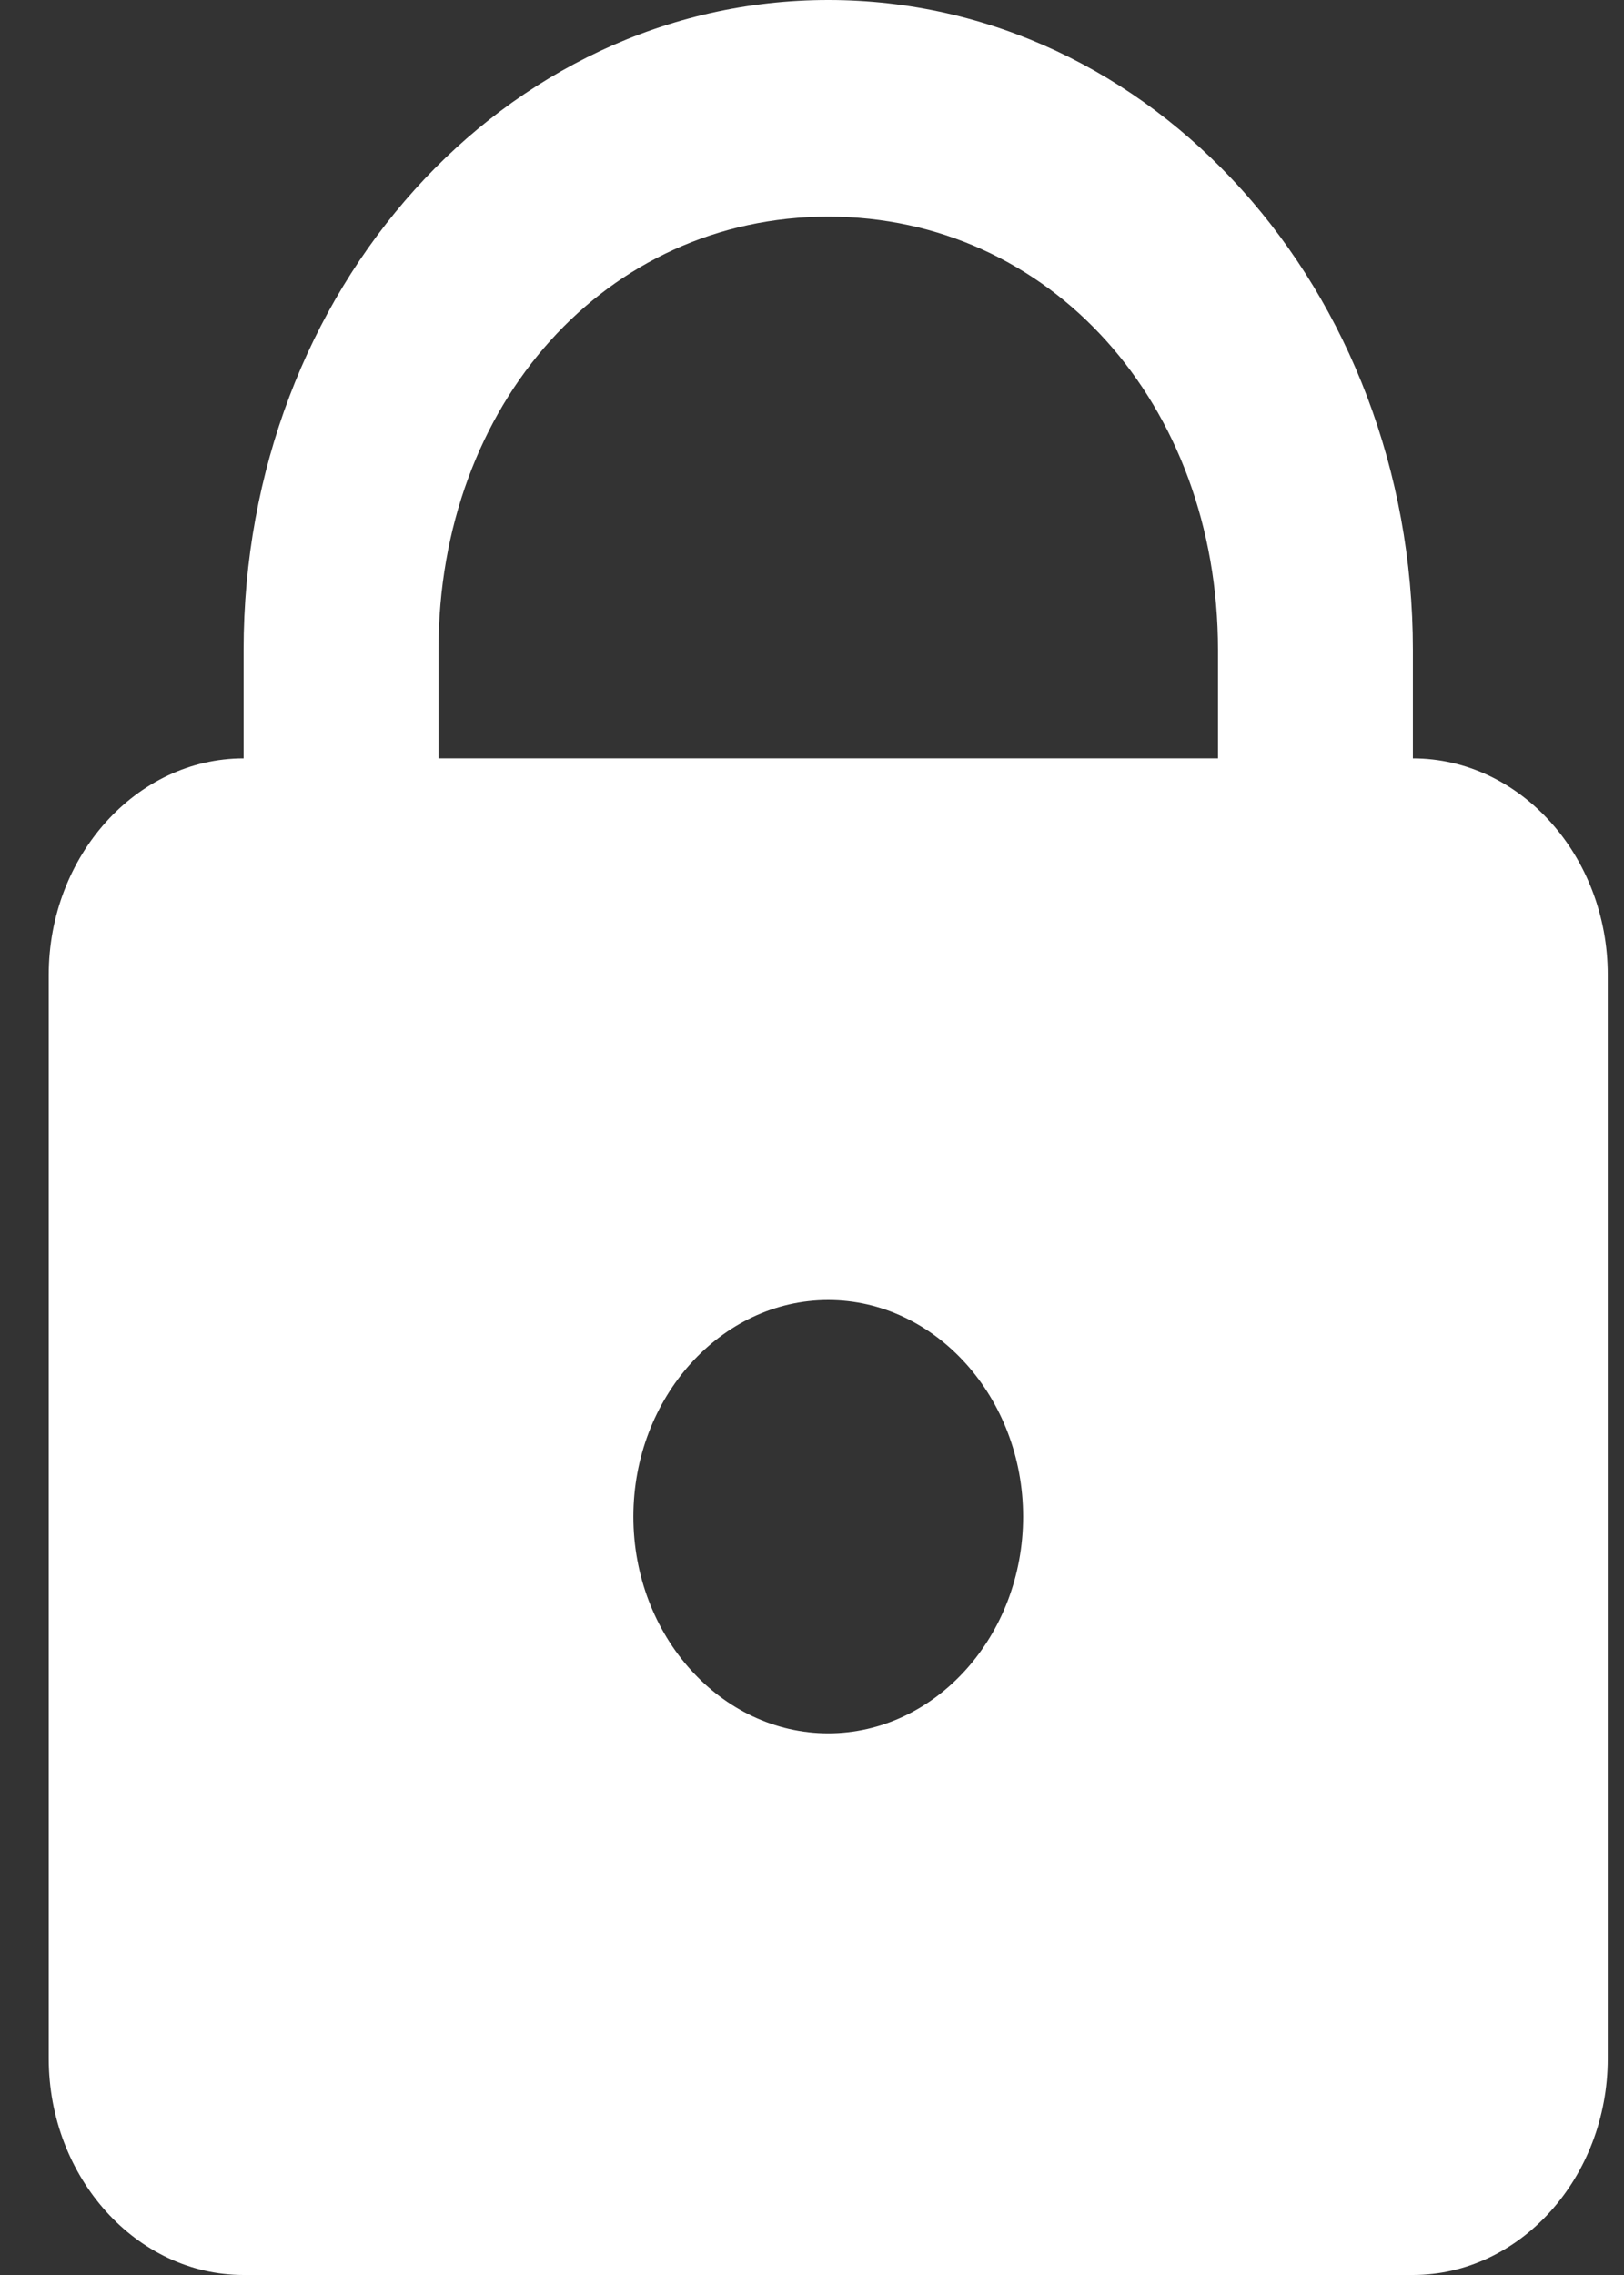 <svg fill="none" height="35" width="25" xmlns="http://www.w3.org/2000/svg">
  <rect width="100%" height="100%" fill="#333333" stroke="none"/>
  <path d="M12.75 0c-4.986 0-9 4.46-9 10v1.667c-1.65 0-3 1.5-3 3.333v16.667C.75 33.5 2.1 35 3.75 35h18c1.65 0 3-1.5 3-3.333V15c0-1.833-1.35-3.333-3-3.333V10c0-5.54-4.014-10-9-10Zm0 3.333c3.414 0 6 2.873 6 6.667v1.667h-12V10c0-3.794 2.586-6.667 6-6.667Zm0 16.667c1.65 0 3 1.5 3 3.333 0 1.834-1.35 3.334-3 3.334s-3-1.5-3-3.334c0-1.833 1.35-3.333 3-3.333Z" fill="#fff"></path>
</svg>